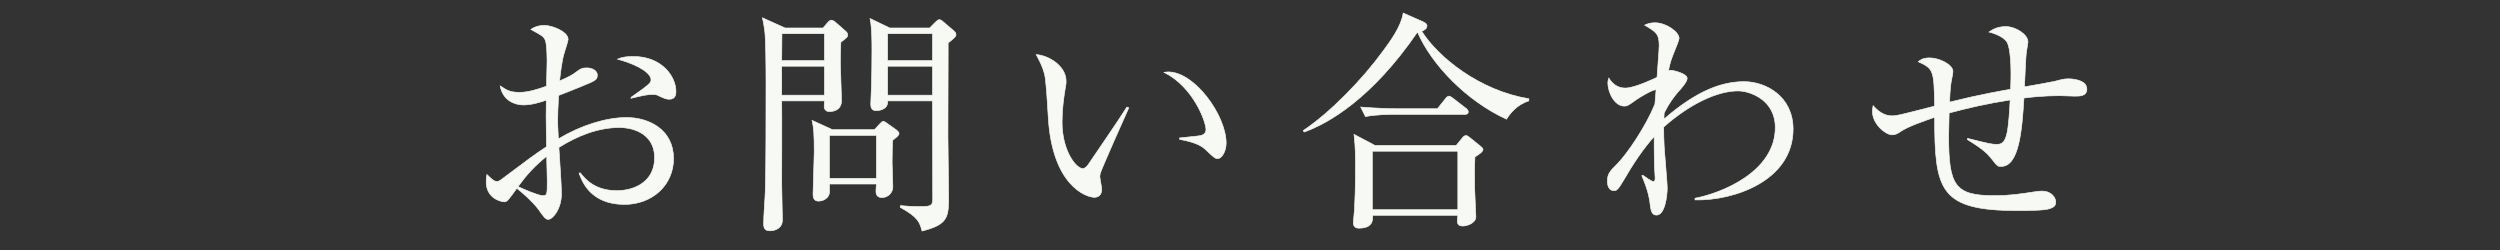 <?xml version="1.0" encoding="utf-8"?>
<!-- Generator: Adobe Illustrator 16.0.3, SVG Export Plug-In . SVG Version: 6.00 Build 0)  -->
<!DOCTYPE svg PUBLIC "-//W3C//DTD SVG 1.1 Tiny//EN" "http://www.w3.org/Graphics/SVG/1.1/DTD/svg11-tiny.dtd">
<svg version="1.1" baseProfile="tiny" id="svg" xmlns="http://www.w3.org/2000/svg" xmlns:xlink="http://www.w3.org/1999/xlink"
	 x="0px" y="0px" width="400px" height="40px" viewBox="0 0 400 40" xml:space="preserve">
<rect x="0" y="0" width="400" height="40" fill="#333333" stroke="none"/>
<g>
	<path fill="#F7F9F4" stroke="#F7F9F4" stroke-width="0.1" d="M99.906,32.708c-5.433,0-6.801-3.723-7.257-5.015l0.19-0.038
		c0.76,0.95,2.28,2.85,5.851,2.85c2.85,0,6.041-1.444,6.041-5.243c0-4.331-4.217-4.863-5.547-4.863c-3.496,0-6.801,1.33-9.765,3.191
		c0.076,1.14,0.418,6.269,0.418,7.333c0,2.546-1.406,4.179-2.128,4.179c-0.418,0-0.722-0.418-1.52-1.558
		c-0.95-1.292-2.85-2.926-3.496-3.419c-1.406,1.938-1.558,2.166-2.014,2.166c-0.418,0-2.888-0.494-2.888-3.191
		c0-0.494,0.038-0.836,0.114-1.178c0.912,0.874,1.14,1.102,1.634,1.102c0.266,0,0.38-0.076,0.988-0.532
		c4.065-3.039,4.787-3.609,6.915-5.015c-0.076-4.901-0.076-5.471-0.038-7.447c-1.026,0.342-2.318,0.76-3.686,0.76
		s-3.268-0.722-3.686-3.04c1.102,0.722,1.596,1.026,3.116,1.026c1.33,0,2.812-0.456,4.293-0.988c0-0.684,0.076-2.622,0.076-3.268
		c0.038-0.988,0-3.419-0.266-4.065c-0.266-0.646-0.456-0.722-2.317-1.748c0.912-0.646,1.938-0.646,2.166-0.646
		c1.216,0,3.799,0.988,3.799,2.242c0,0.266-0.57,1.976-0.608,2.128c-0.418,1.216-0.684,3.913-0.76,4.521
		c1.52-0.646,2.128-1.026,2.583-1.368c0.76-0.57,0.988-0.722,1.786-0.722c0.95,0,1.671,0.532,1.671,1.102
		c0,0.798-0.228,0.912-2.469,1.824c-1.596,0.646-2.698,1.102-3.724,1.482c-0.114,1.9-0.152,3.268-0.152,3.799
		c0,0.76,0,0.988,0.114,3.154c3.609-2.166,7.637-3.42,10.904-3.42c3.534,0,7.523,1.9,7.523,6.573
		C107.771,29.593,104.389,32.708,99.906,32.708z M87.52,27.123c-0.038-0.912-0.038-1.558-0.038-2.128
		c-1.976,1.558-3.305,3.078-4.597,4.863c0.722,0.342,3.229,1.444,3.952,1.444c0.722,0,0.722-0.228,0.722-2.356
		C87.558,28.719,87.52,27.427,87.52,27.123z M107.125,15.877c-0.494,0-0.646-0.038-1.938-0.646c-0.228-0.114-0.532-0.114-0.76-0.114
		c-0.798,0-1.444,0.114-3.458,0.608v-0.152c3.191-2.204,3.191-2.394,3.191-2.85c0-0.798-1.406-2.166-5.357-3.267
		c0.798-0.342,1.558-0.418,2.546-0.418c4.559,0,6.801,3.229,6.801,5.585C108.15,14.927,108.15,15.877,107.125,15.877z"/>
	<path fill="#F7F9F4" stroke="#F7F9F4" stroke-width="0.1" d="M131.683,4.478l0.76-0.874c0.19-0.228,0.38-0.38,0.57-0.38
		c0.152,0,0.418,0.152,0.532,0.228l1.824,1.596c0.114,0.114,0.266,0.304,0.266,0.532s-0.114,0.38-0.266,0.494
		c-0.114,0.114-0.57,0.494-0.836,0.684c-0.038,0.798-0.076,2.545-0.076,3.343c0,0.76,0.19,5.357,0.19,6.003
		c0,1.178-0.835,1.748-1.938,1.748c-0.494,0-0.836-0.304-0.836-0.836c0-0.228,0.038-0.722,0.038-0.874h-6.839
		c0.038,2.09,0,11.36,0,13.26c0,0.912,0.114,4.977,0.114,5.775c0,1.33-1.14,1.748-1.976,1.748c-0.722,0-1.026-0.304-1.026-1.102
		c0-1.482,0.228-3.837,0.266-5.357c0.114-3.609,0.114-12.728,0.114-17.022c0-3.04-0.038-7.485-0.228-8.701
		c-0.114-0.722-0.228-1.444-0.342-1.9l3.609,1.634H131.683z M125.11,5.39l-0.038,4.293h6.839V5.39H125.11z M125.072,10.595v4.635
		h6.839v-4.635H125.072z M139.928,20.74l0.76-0.836c0.342-0.342,0.456-0.494,0.646-0.494c0.152,0,0.342,0.152,0.57,0.304l1.596,1.14
		c0.114,0.076,0.342,0.342,0.342,0.494c0,0.266-0.228,0.494-1.026,1.102c-0.038,0.798-0.076,2.432-0.076,3.534
		c0,0.608,0.114,3.381,0.114,3.913c0,0.95-0.798,1.71-1.71,1.71c-0.646,0-0.988-0.304-0.988-0.988c0-0.266,0.038-0.874,0.076-1.178
		h-7.523c0,0.38,0.038,1.216,0,1.406c-0.076,0.76-0.874,1.33-1.748,1.33c-0.57,0-0.874-0.342-0.874-1.102
		c0-1.064,0.19-5.775,0.19-6.725c0-2.888-0.076-3.837-0.342-5.091l3.229,1.482H139.928z M132.709,21.652v6.877h7.523v-6.877H132.709
		z M148.743,4.478l0.95-0.95c0.228-0.228,0.38-0.38,0.608-0.38c0.19,0,0.418,0.152,0.57,0.304l1.824,1.558
		c0.114,0.114,0.266,0.304,0.266,0.532c0,0.19-0.114,0.342-0.266,0.494c-0.152,0.152-0.646,0.57-0.988,0.836
		c0,1.102-0.038,10.981-0.038,14.818c0,1.52,0.114,8.169,0.114,9.499c0,3.496,0,4.711-4.255,5.775
		c-0.38-1.406-0.608-2.204-3.496-3.799l0.038-0.266c0.76,0.076,1.824,0.152,2.926,0.152c1.671,0,2.241,0,2.241-1.14
		c0-1.254-0.038-15.426-0.038-15.768h-7.181c0.114,1.216-1.064,1.558-1.824,1.558c-0.722,0-0.874-0.494-0.874-1.026
		c0-0.456,0.114-2.47,0.114-2.888c0.038-1.482,0.076-3.381,0.076-5.585c0-1.634,0-3.799-0.304-5.243l3.153,1.52H148.743z
		 M142.018,5.39v4.293h7.181V5.39H142.018z M142.018,10.595v4.635h7.181v-4.635H142.018z"/>
	<path fill="#F7F9F4" stroke="#F7F9F4" stroke-width="0.1" d="M176.048,27.731c-0.038,0.19-0.076,0.304-0.076,0.494
		c0,0.304,0.304,1.748,0.304,2.052c0,0.988-0.608,1.292-1.178,1.292c-1.33,0-6.725-1.9-7.371-12.728
		c-0.228-3.762-0.38-6.155-0.608-6.991c-0.342-1.368-0.95-2.393-1.33-3.115c1.938,0.114,4.788,1.786,4.788,4.255
		c0,0.266,0,0.494-0.152,1.254c-0.228,1.406-0.494,3.267-0.494,5.281c0,4.673,2.28,7.447,3.305,7.447
		c0.418,0,0.798-0.494,0.912-0.684c1.71-2.546,4.521-6.573,6.155-9.157l0.304,0.114C180.076,18.384,176.124,27.313,176.048,27.731z
		 M194.855,25.375c-0.456,0-0.608-0.152-2.09-1.558c-1.026-0.95-3.078-1.33-4.027-1.52V22.07c0.532-0.076,3.116-0.304,3.381-0.38
		c0.494-0.114,0.836-0.418,0.836-0.988c0-1.178-1.976-6.763-6.687-9.119c0.266-0.038,0.342-0.076,0.646-0.076
		c4.255,0,9.271,6.991,9.271,11.398C196.185,24.235,195.463,25.375,194.855,25.375z"/>
	<path fill="#F7F9F4" stroke="#F7F9F4" stroke-width="0.1" d="M241.041,19.068c-6.308-2.888-11.931-8.625-14.248-13.944
		c-7.333,10.714-14.362,14.666-18.124,15.996l-0.151-0.228c4.331-2.888,9.46-8.169,12.804-12.766
		c1.178-1.596,2.888-3.952,3.191-6.041l3.268,1.444c0.304,0.152,0.532,0.342,0.532,0.57c0,0.304-0.076,0.57-0.836,0.912
		c2.621,4.141,9.232,9.499,17.136,10.79v0.342C242.637,16.751,241.496,18.308,241.041,19.068z M235.987,25.109
		c-0.076,1.558-0.076,3.534-0.038,5.167c0,0.684,0.19,3.762,0.19,4.408c0,1.026-1.444,1.482-2.09,1.482
		c-0.494,0-0.874-0.19-0.874-0.76c0-0.152,0.038-0.456,0.076-0.95h-13.641c0.038,0.684,0.114,2.052-2.203,2.052
		c-0.114,0-0.874,0-0.874-0.836c0-0.342,0.19-1.938,0.19-2.242c0.189-3.458,0.151-6.991,0.151-7.637
		c0-2.242-0.151-3.495-0.228-4.293l3.381,1.786h12.956l0.988-1.216c0.189-0.266,0.418-0.38,0.57-0.38
		c0.189,0,0.38,0.114,0.646,0.342l1.596,1.292c0.152,0.114,0.494,0.38,0.494,0.57C237.279,24.273,236.709,24.653,235.987,25.109z
		 M234.315,18.308h-11.398c-0.684,0-2.621,0-4.445,0.342l-0.76-1.52c2.355,0.19,4.711,0.266,5.852,0.266h6.421l1.254-1.558
		c0.189-0.266,0.38-0.456,0.607-0.456c0.19,0,0.418,0.19,0.684,0.38l2.015,1.558c0.189,0.152,0.38,0.342,0.38,0.57
		C234.924,18.27,234.581,18.308,234.315,18.308z M233.252,24.197h-13.679v9.347h13.679V24.197z"/>
	<path fill="#F7F9F4" stroke="#F7F9F4" stroke-width="0.1" d="M271.203,31.986V31.72c4.218-0.798,12.842-4.217,12.842-11.322
		c0-4.407-4.027-5.851-5.965-5.851c-3.191,0-7.561,1.938-11.893,5.775c0,2.242,0.114,3.799,0.229,5.015
		c0.113,1.558,0.342,4.141,0.342,4.711c0,1.33-0.38,4.369-1.71,4.369c-0.798,0-0.912-0.798-1.025-1.71
		c-0.076-0.722-0.229-2.014-1.33-4.597l0.152-0.076c0.228,0.19,1.481,1.026,1.671,1.026c0.305,0,0.305-0.38,0.305-0.57
		c0-0.114-0.114-1.862-0.114-2.128c0-0.95-0.038-1.9-0.038-2.85v-1.672c-1.748,1.938-3.419,4.445-4.863,6.953
		c-0.987,1.71-1.216,1.71-1.596,1.71c-0.798,0-1.025-0.836-1.025-1.482c0-1.216,0.38-1.596,1.596-2.812
		c1.596-1.634,4.521-5.927,6.003-9.537c0.076-0.722,0.114-1.482,0.189-2.318c-0.569-0.038-2.621,1.216-3.115,1.558
		c-1.33,0.95-1.481,1.064-1.976,1.064c-1.52,0-2.622-2.128-2.622-3.724c0-0.342,0.076-0.532,0.152-0.76
		c0.798,1.292,1.786,1.596,2.659,1.596c1.521,0,4.788-1.596,5.054-1.71c0.038-0.798,0.342-4.331,0.342-5.053
		c0-1.9-0.418-2.166-2.317-3.306c0.342-0.152,0.798-0.38,1.634-0.38c1.823,0,3.875,1.482,3.875,2.508c0,0.19-0.494,1.482-0.607,1.71
		c-0.76,1.862-0.836,2.204-1.103,3.495c0.114-0.076,0.229-0.114,0.343-0.114c0.418,0,2.659,0.532,2.659,1.292
		c0,0.57-0.988,1.672-1.481,2.204c-0.685,0.798-1.444,1.824-2.204,3.344c0,0.19-0.038,0.722-0.038,0.988
		c5.434-4.711,9.423-6.003,12.843-6.003c3.419,0,7.826,2.318,7.826,7.599C286.895,28.947,277.358,32.138,271.203,31.986z"/>
	<path fill="#F7F9F4" stroke="#F7F9F4" stroke-width="0.1" d="M331.921,15.383c-0.38,0-2.014-0.076-2.356-0.076
		c-2.469,0-4.673,0.228-5.736,0.38c-0.305,5.129-0.761,10.942-3.647,10.942c-0.57,0-0.57,0-1.521-1.216
		c-0.607-0.76-1.254-1.482-3.875-3.078l0.038-0.19c3.495,0.874,3.875,0.95,4.597,0.95c0.723,0,1.254-0.114,1.634-1.52
		c0.343-1.216,0.494-4.217,0.57-5.585c-3.686,0.57-6.801,1.292-9.765,2.09c-0.038,1.634-0.076,3.04-0.076,3.647
		c0,7.979,0.988,9.575,7.295,9.575c2.546,0,3.914-0.228,6.688-0.646c0.266-0.038,0.569-0.076,0.912-0.076
		c1.671,0,2.241,1.14,2.241,1.748c0,0.304-0.076,0.646-0.532,0.874c-0.569,0.266-0.987,0.494-5.547,0.494
		c-12.5,0-13.298-3.192-13.298-14.932c-1.824,0.646-4.027,1.368-5.396,2.242c-0.494,0.342-0.874,0.57-1.405,0.57
		c-1.026,0-3.154-1.71-3.154-3.761c0-0.19,0-0.418,0.114-0.912c0.76,0.874,1.748,1.634,3.002,1.634c0.76,0,0.911-0.038,6.839-1.558
		c-0.114-5.661-0.114-5.965-2.622-7.105c0.38-0.304,0.76-0.608,1.824-0.608c1.52,0,3.724,1.064,3.724,2.166
		c0,0.304-0.076,0.684-0.152,0.988c-0.228,1.102-0.304,1.9-0.38,3.913c5.243-1.292,8.511-1.824,9.765-2.052
		c0.076-1.672,0.189-6.079-0.57-7.523c-0.418-0.76-1.823-1.368-2.888-1.634c0.343-0.228,1.178-0.874,2.698-0.874
		c1.481,0,3.533,1.216,3.533,2.47c0,0.114-0.19,1.254-0.228,1.482c-0.152,0.874-0.267,4.901-0.343,5.699
		c0.723-0.114,4.521-0.798,4.788-0.874c0.911-0.228,1.481-0.418,2.241-0.418c0.076,0,2.964,0,2.964,1.634
		C333.896,15.383,332.832,15.383,331.921,15.383z"/>
</g>
</svg>
